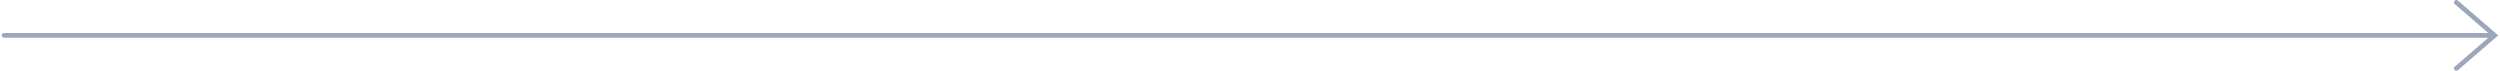 <svg width="530" height="15" viewBox="0 0 530 15" fill="none" xmlns="http://www.w3.org/2000/svg">
<path d="M520.365 0.174C520.545 -0.035 520.861 -0.059 521.07 0.121L529.193 7.121L529.633 7.5L529.193 7.879L521.07 14.879C520.861 15.059 520.545 15.035 520.365 14.826C520.185 14.617 520.209 14.301 520.418 14.121L527.521 8H0.867C0.591 8 0.367 7.776 0.367 7.5C0.367 7.224 0.591 7 0.867 7H527.521L520.418 0.879C520.209 0.699 520.185 0.383 520.365 0.174Z" fill="#9DA6BB"/>
</svg>
